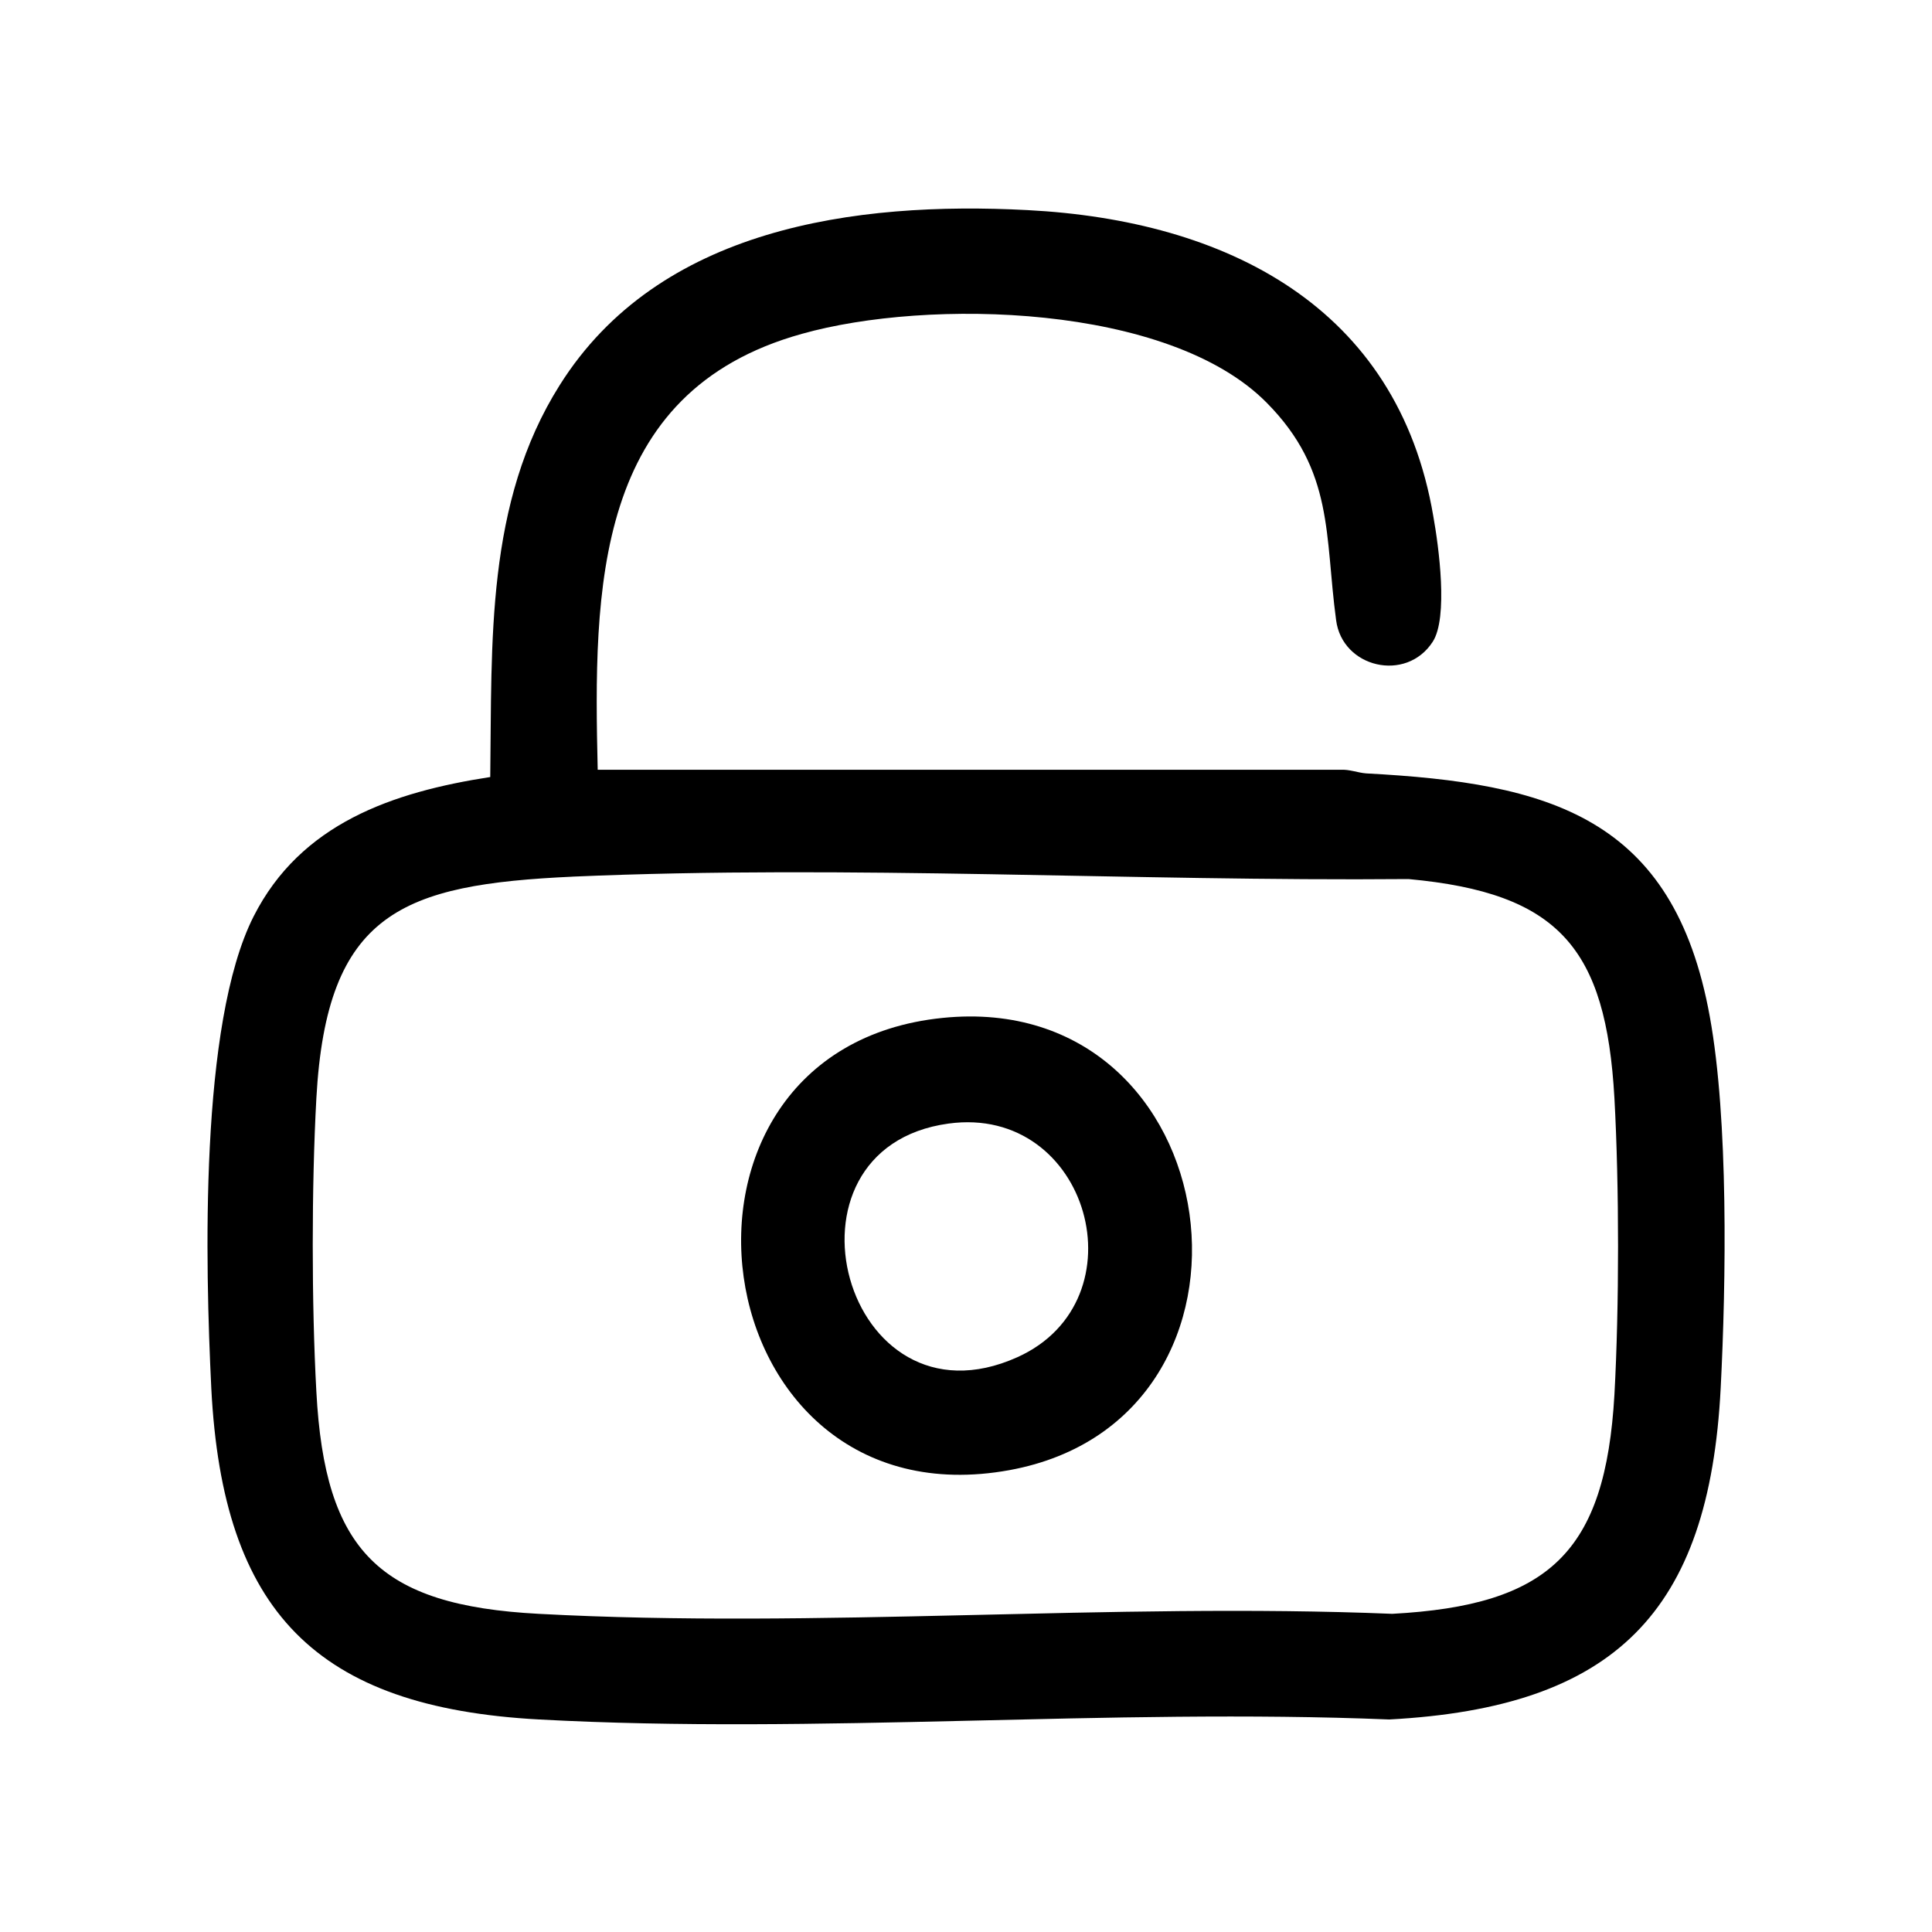 <?xml version="1.0" encoding="UTF-8"?> <svg xmlns="http://www.w3.org/2000/svg" id="_Слой_1" data-name="Слой_1" version="1.1" viewBox="0 0 32 32"><path d="M9.89,12.75h12.31c.15-.01.29.05.43.06,3.02.16,5.09.71,5.69,4.03.31,1.7.27,4.39.18,6.15-.19,3.72-1.76,5.29-5.49,5.49-4.64-.19-9.47.25-14.08,0-3.7-.2-5.24-1.79-5.43-5.48-.1-2.04-.2-6.04.7-7.82.78-1.54,2.3-2.06,3.92-2.31.03-2.23-.08-4.54,1.15-6.49,1.64-2.61,4.89-3.05,7.75-2.9,3.28.17,6.13,1.59,6.72,5.07.09.5.25,1.68-.01,2.08-.44.68-1.5.43-1.6-.36-.19-1.4-.03-2.47-1.15-3.6-1.62-1.64-5.61-1.73-7.7-1.14-3.45.96-3.45,4.22-3.38,7.23ZM9.49,14.52c-2.83.13-4.08.59-4.25,3.67-.08,1.45-.08,3.41,0,4.86.14,2.64,1.04,3.54,3.68,3.68,4.63.25,9.49-.19,14.14,0,2.6-.14,3.53-1.02,3.68-3.63.08-1.46.08-3.45,0-4.91-.14-2.49-.92-3.4-3.41-3.63-4.59.04-9.25-.24-13.85-.04Z"></path><path d="M15.61,16.86c4.79-.49,5.75,6.64,1.11,7.49-5.16.94-6.21-6.97-1.11-7.49ZM15.71,18.61c-3,.41-1.73,5.16,1.14,3.87,2.09-.94,1.19-4.19-1.14-3.87Z"></path></svg> 